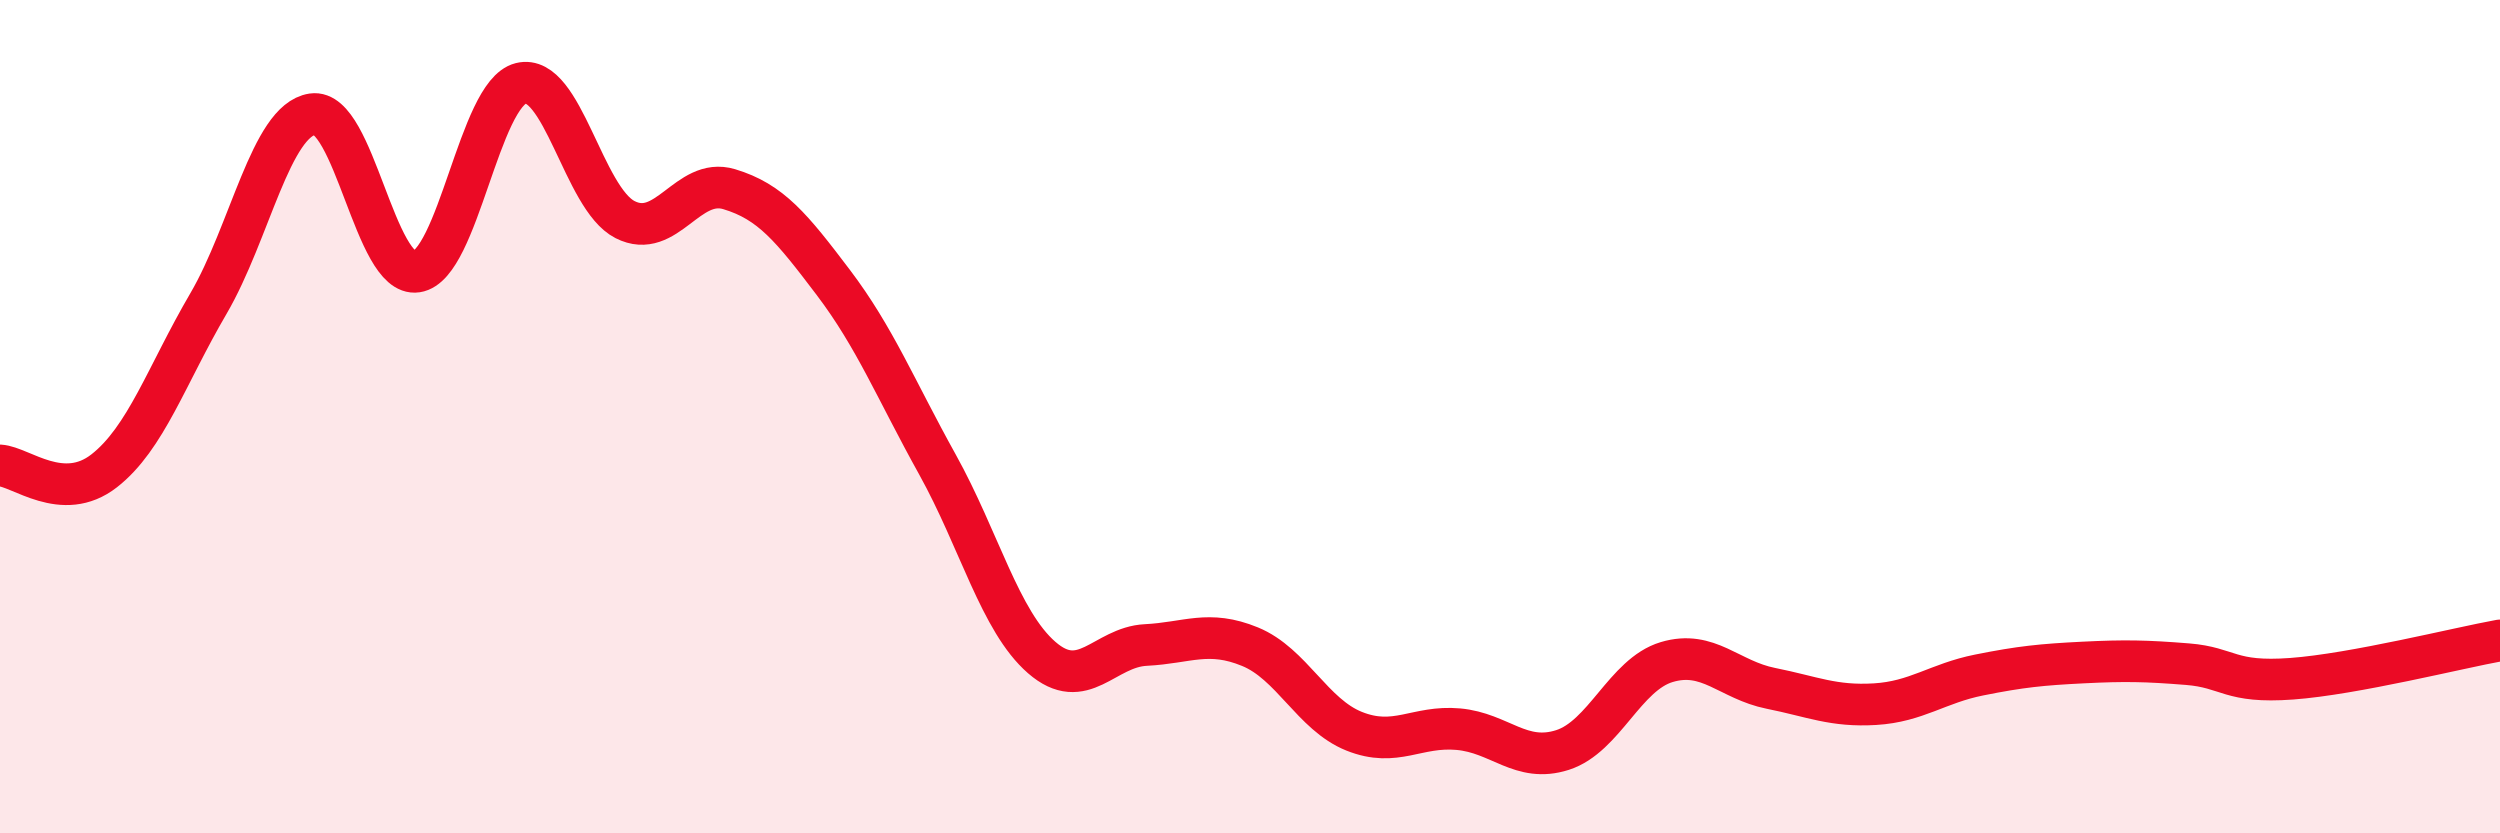 
    <svg width="60" height="20" viewBox="0 0 60 20" xmlns="http://www.w3.org/2000/svg">
      <path
        d="M 0,11.17 C 0.5,11.2 1.5,12.08 2.5,11.3 C 3.5,10.52 4,9 5,7.29 C 6,5.58 6.5,2.89 7.5,2.74 C 8.5,2.59 9,6.67 10,6.52 C 11,6.37 11.5,2.25 12.5,2 C 13.5,1.75 14,4.76 15,5.27 C 16,5.78 16.5,4.24 17.5,4.54 C 18.5,4.84 19,5.46 20,6.78 C 21,8.1 21.5,9.35 22.5,11.15 C 23.5,12.95 24,14.91 25,15.78 C 26,16.65 26.5,15.53 27.5,15.48 C 28.5,15.43 29,15.11 30,15.52 C 31,15.93 31.5,17.15 32.5,17.55 C 33.5,17.95 34,17.41 35,17.5 C 36,17.59 36.5,18.32 37.5,18 C 38.5,17.68 39,16.19 40,15.89 C 41,15.59 41.5,16.32 42.5,16.52 C 43.5,16.72 44,16.96 45,16.9 C 46,16.84 46.5,16.4 47.5,16.2 C 48.5,16 49,15.95 50,15.9 C 51,15.85 51.5,15.86 52.5,15.94 C 53.5,16.02 53.5,16.4 55,16.29 C 56.5,16.18 59,15.55 60,15.37L60 20L0 20Z"
        fill="#EB0A25"
        opacity="0.1"
        stroke-linecap="round"
        stroke-linejoin="round"
      />
      <path
        d="M 0,11.17 C 0.5,11.2 1.5,12.08 2.5,11.3 C 3.5,10.52 4,9 5,7.29 C 6,5.58 6.5,2.89 7.5,2.74 C 8.5,2.59 9,6.67 10,6.52 C 11,6.37 11.5,2.25 12.5,2 C 13.5,1.75 14,4.76 15,5.27 C 16,5.78 16.5,4.24 17.5,4.54 C 18.5,4.84 19,5.46 20,6.78 C 21,8.1 21.5,9.35 22.5,11.15 C 23.5,12.95 24,14.91 25,15.78 C 26,16.65 26.5,15.53 27.5,15.48 C 28.5,15.43 29,15.11 30,15.52 C 31,15.93 31.5,17.15 32.5,17.55 C 33.5,17.95 34,17.41 35,17.5 C 36,17.59 36.5,18.32 37.5,18 C 38.5,17.68 39,16.19 40,15.89 C 41,15.59 41.5,16.32 42.5,16.52 C 43.5,16.72 44,16.96 45,16.9 C 46,16.84 46.5,16.4 47.5,16.2 C 48.5,16 49,15.95 50,15.9 C 51,15.85 51.5,15.86 52.5,15.94 C 53.5,16.02 53.5,16.4 55,16.29 C 56.5,16.18 59,15.55 60,15.37"
        stroke="#EB0A25"
        stroke-width="1"
        fill="none"
        stroke-linecap="round"
        stroke-linejoin="round"
      />
    </svg>
  